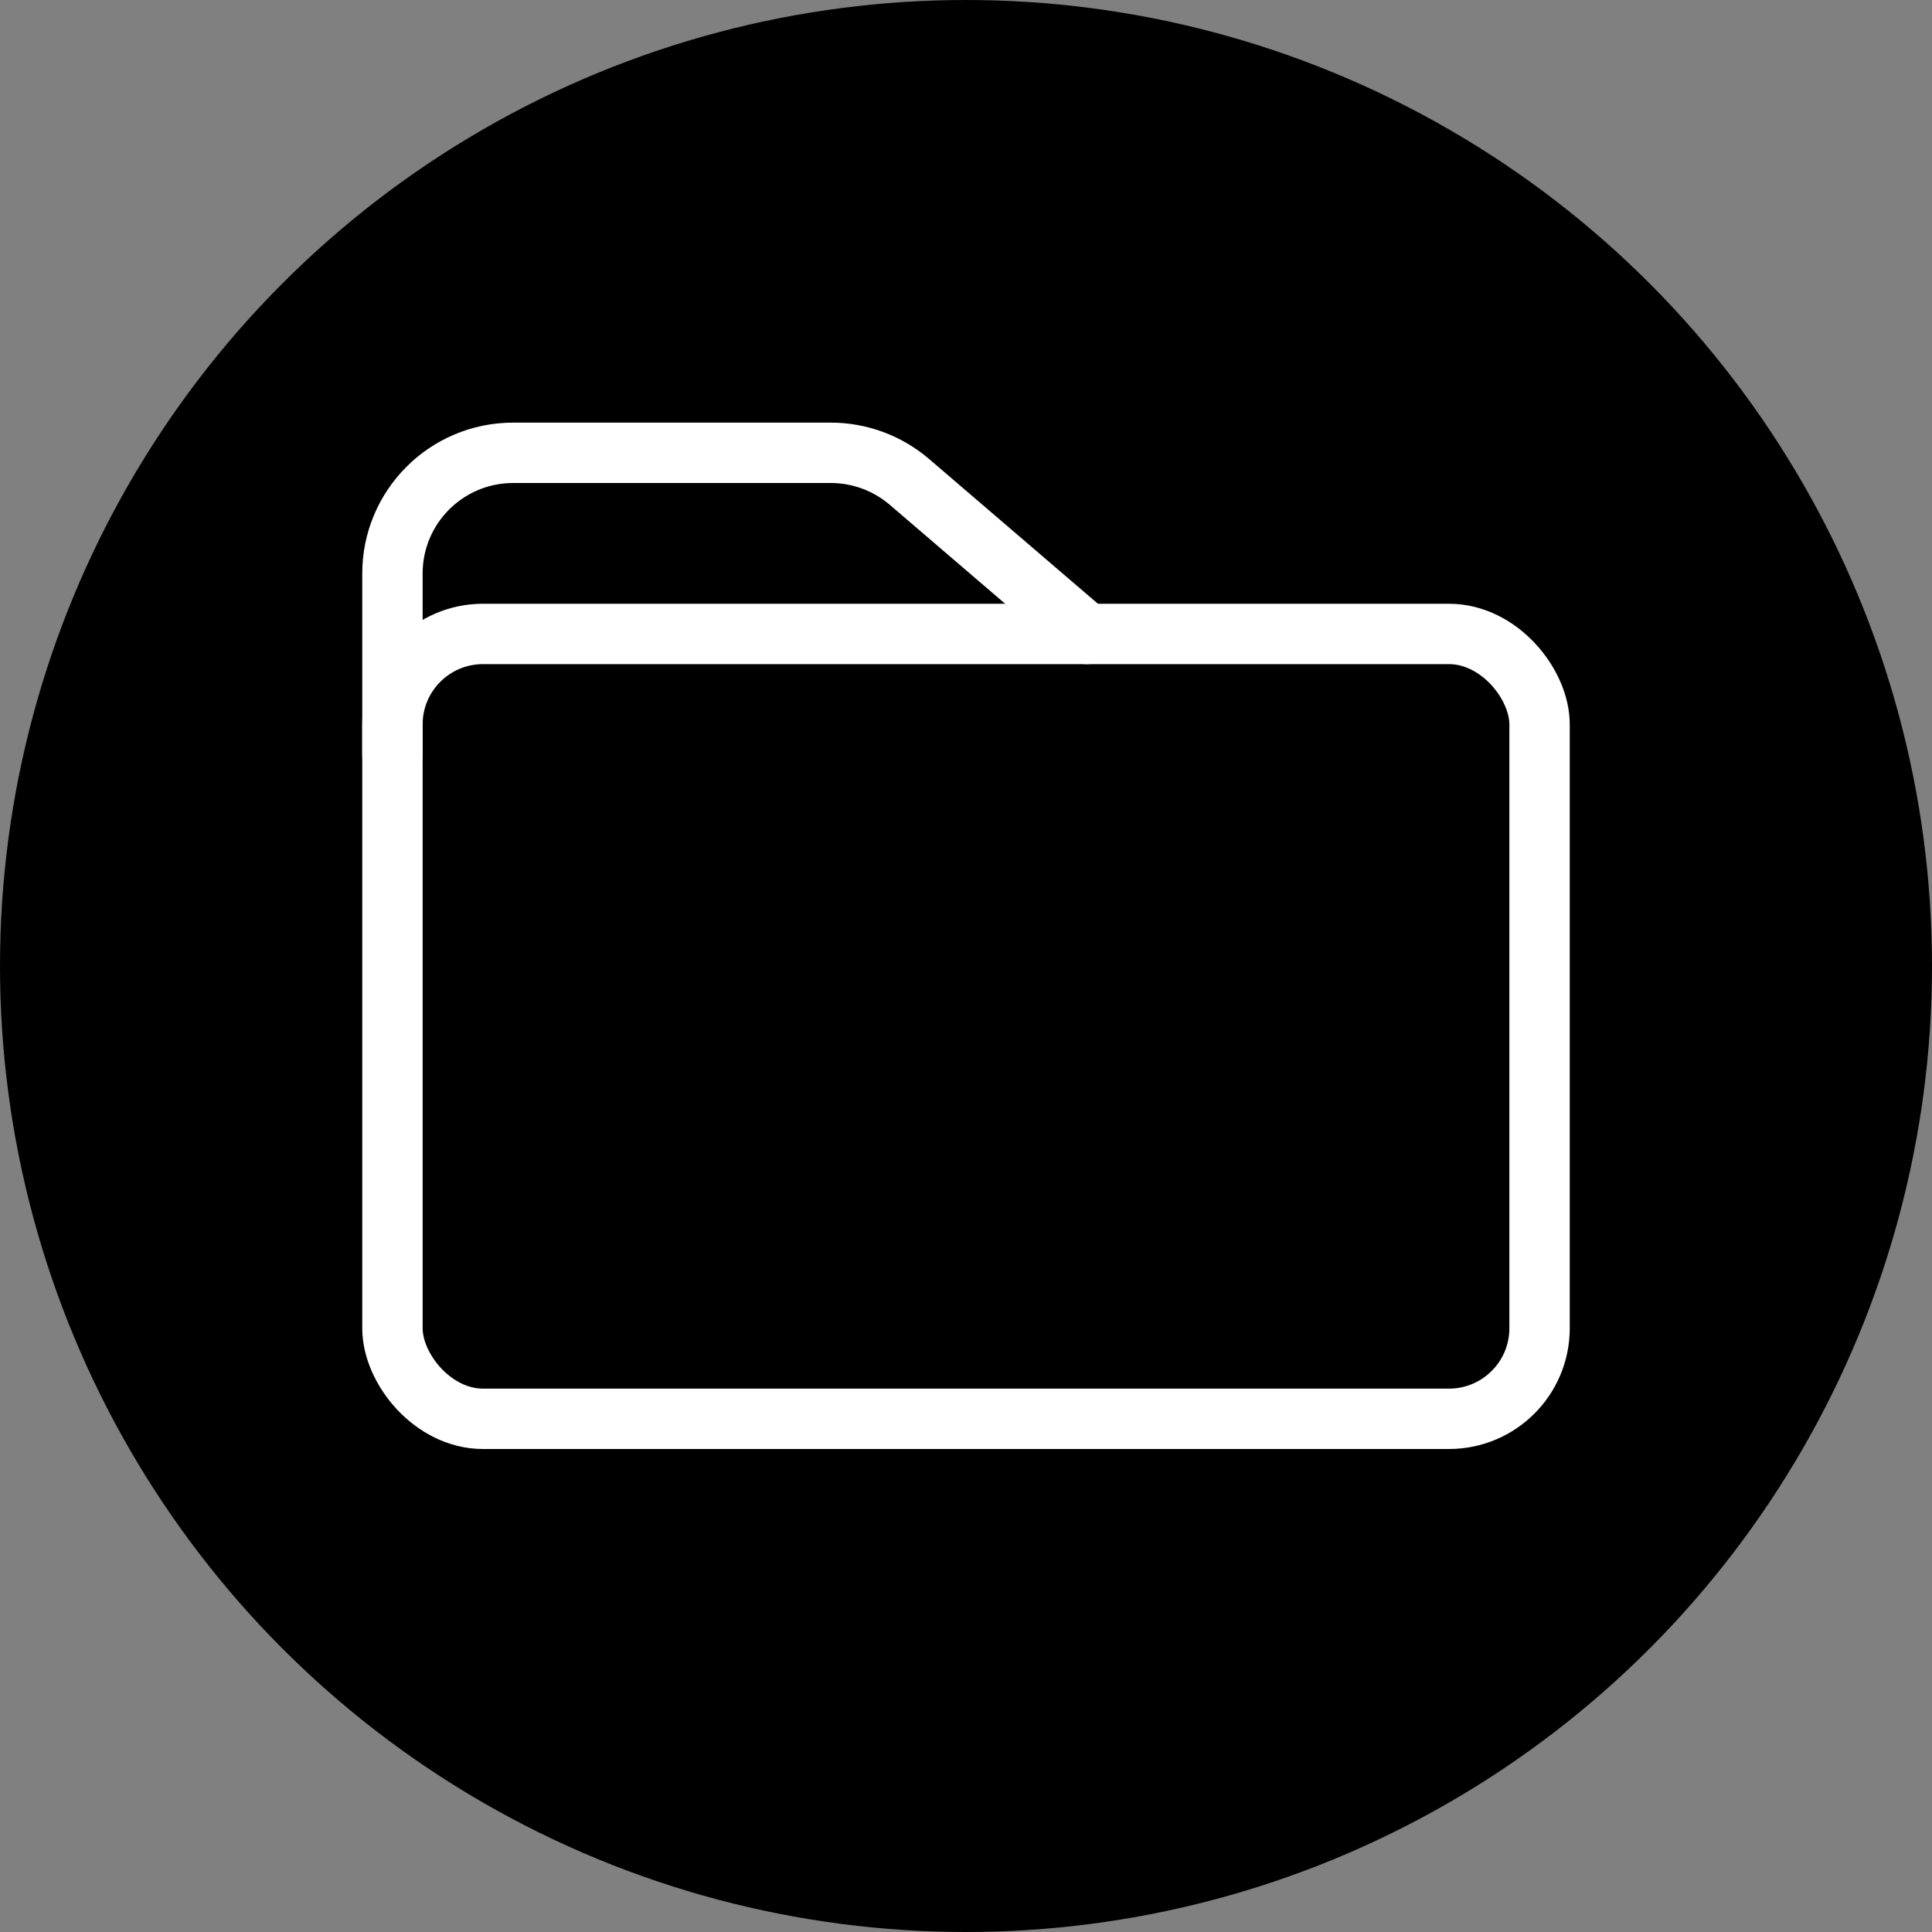<?xml version="1.0" encoding="UTF-8"?> <svg xmlns="http://www.w3.org/2000/svg" width="32" height="32" viewBox="0 0 32 32" fill="none"><rect x="0" y="0" width="32" height="32" fill="#808080" stroke="none"/><g clip-path="url(#clip0_34_2)"><circle cx="16" cy="16" r="16" fill="black"></circle><rect x="6.5" y="10.5" width="19" height="13" rx="1.5" stroke="white"></rect><path d="M6.5 12.5V9.5C6.5 8.395 7.395 7.5 8.5 7.5H13.76C14.238 7.5 14.699 7.671 15.062 7.981L18 10.5" stroke="white" stroke-linecap="round"></path></g><defs><clipPath id="clip0_34_2"><rect width="32" height="32" fill="white"></rect></clipPath></defs></svg> 